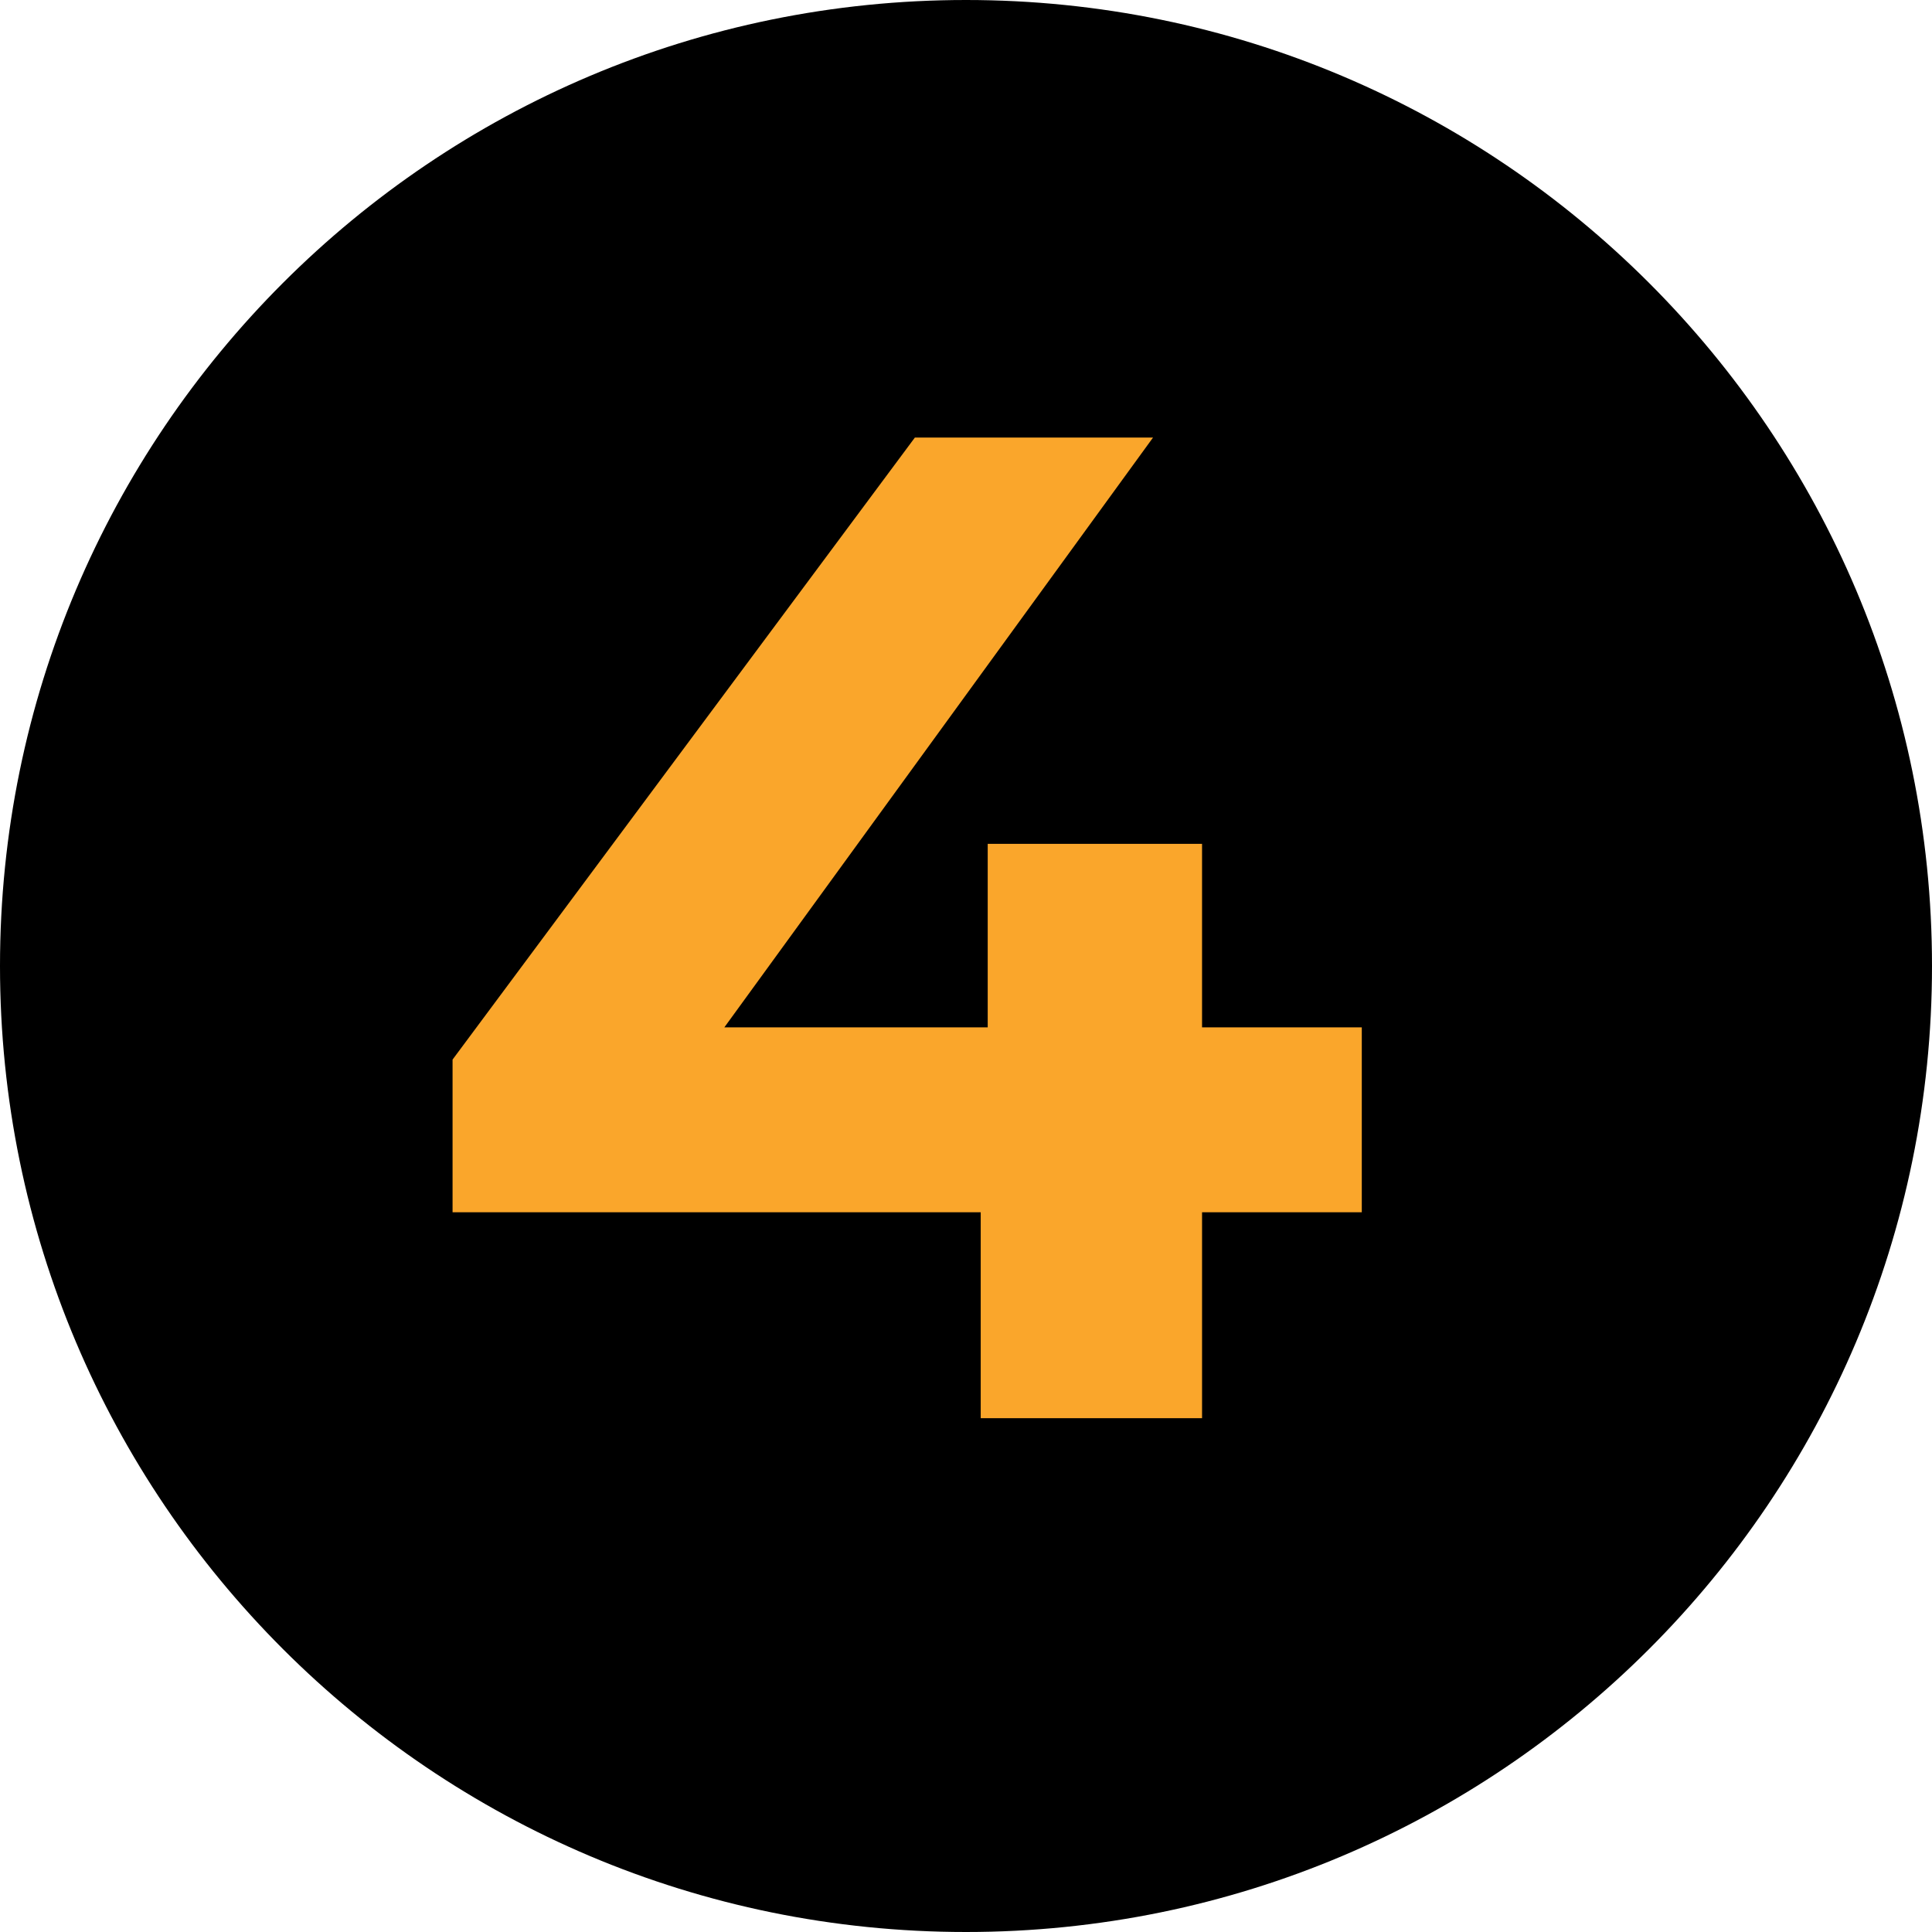 <?xml version="1.0" encoding="UTF-8"?> <!-- Generator: Adobe Illustrator 16.0.0, SVG Export Plug-In . SVG Version: 6.00 Build 0) --> <svg xmlns="http://www.w3.org/2000/svg" xmlns:xlink="http://www.w3.org/1999/xlink" id="Слой_1" x="0px" y="0px" width="55.164px" height="55.164px" viewBox="0 0 55.164 55.164" xml:space="preserve"> <path fill-rule="evenodd" clip-rule="evenodd" d="M55.164,27.582c0,15.233-12.348,27.582-27.582,27.582l0,0 C12.35,55.164,0,42.815,0,27.582l0,0C0,12.349,12.35,0,27.582,0l0,0C42.816,0,55.164,12.349,55.164,27.582L55.164,27.582z"></path> <g> <path fill="#FAA62B" d="M38.883,34.614h-4.561v5.88h-6.32v-5.88h-15.08v-4.36l13.2-17.76h6.8l-12.24,16.84h7.52v-5.24h6.12v5.24 h4.561V34.614z"></path> </g> </svg> 